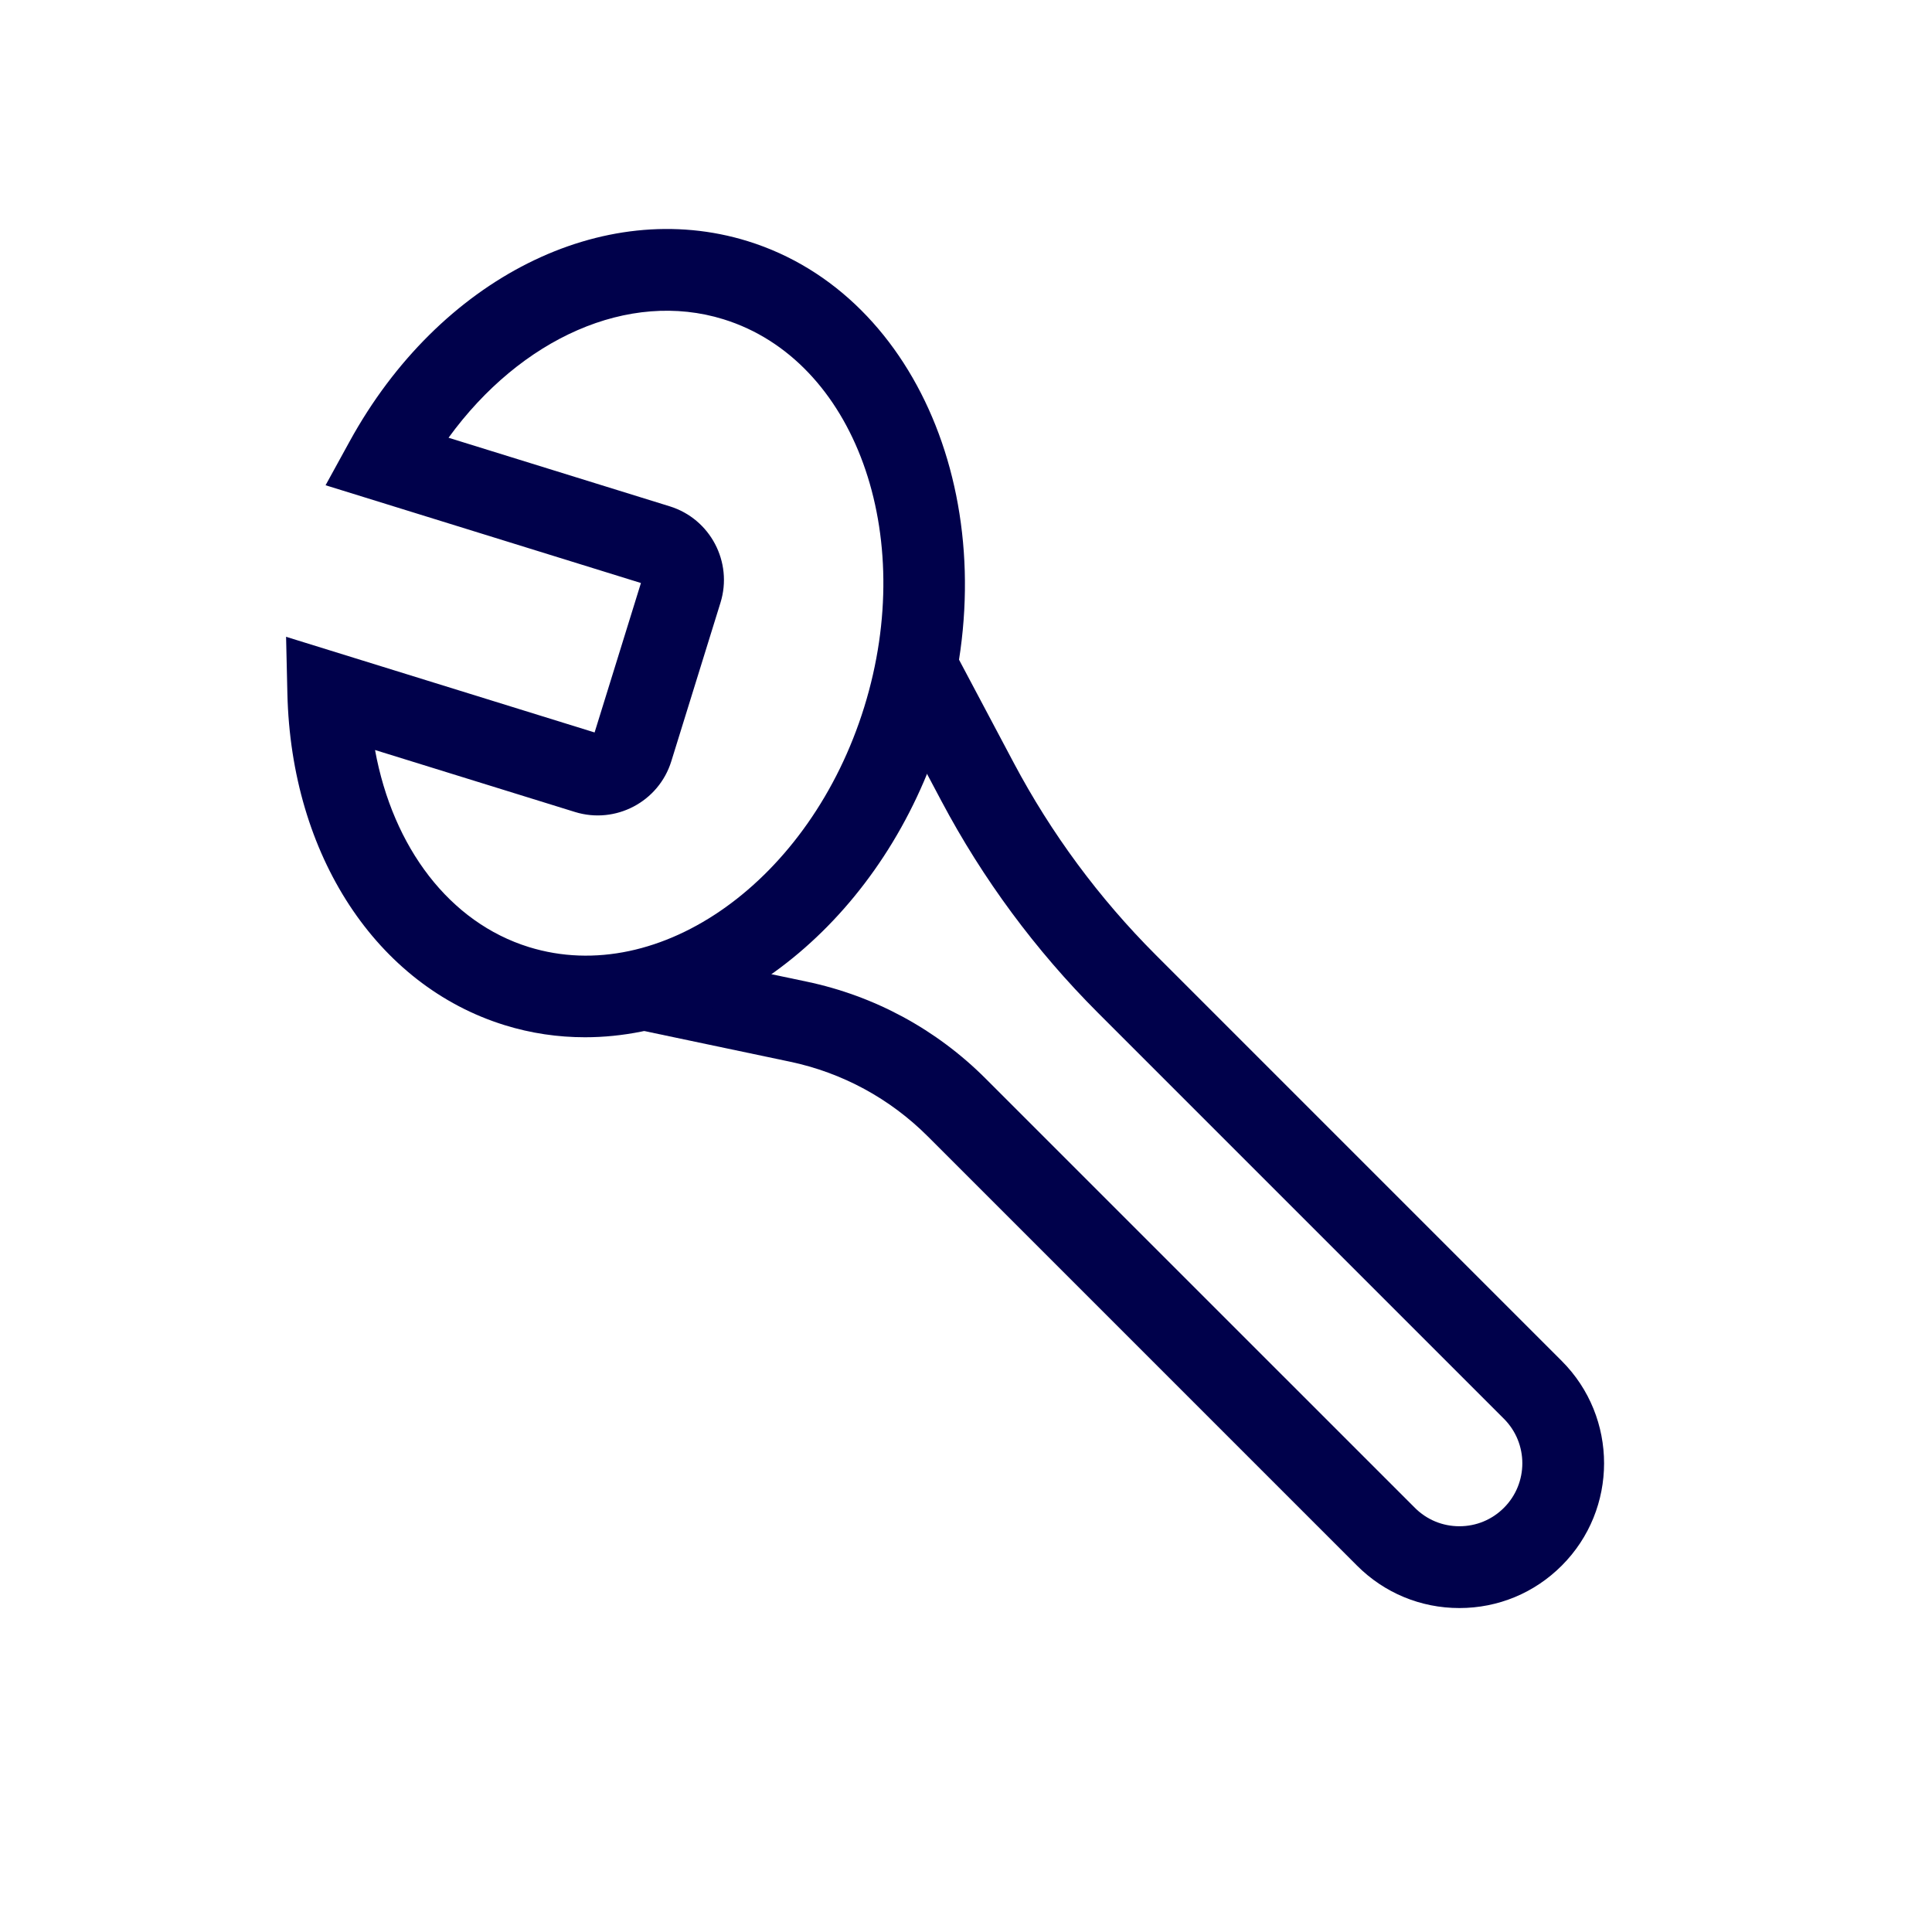 <svg width="68" height="68" viewBox="0 0 68 68" fill="none" xmlns="http://www.w3.org/2000/svg">
<path fill-rule="evenodd" clip-rule="evenodd" d="M51.366 56.598C50.005 56.598 48.725 56.068 47.763 55.105L32.652 39.994C31.32 38.663 29.642 37.754 27.799 37.367L22.387 36.228L22.979 33.412L28.392 34.55C30.782 35.052 32.959 36.231 34.687 37.959L49.799 53.07C50.217 53.489 50.774 53.719 51.366 53.719C51.958 53.719 52.514 53.489 52.933 53.07C53.797 52.206 53.797 50.8 52.933 49.936L38.644 35.647C36.446 33.448 34.592 30.941 33.135 28.194L30.981 24.133L33.524 22.785L35.678 26.845C37.001 29.339 38.684 31.615 40.679 33.611L54.968 47.901C56.955 49.887 56.955 53.119 54.968 55.105C54.006 56.068 52.727 56.598 51.366 56.598Z" fill="#00014B"/>
<path fill-rule="evenodd" clip-rule="evenodd" d="M13.2 26.398C13.83 29.843 15.832 32.47 18.614 33.333C23.237 34.766 28.531 30.975 30.419 24.883C32.307 18.791 30.085 12.669 25.464 11.237C22.132 10.204 18.337 11.897 15.787 15.407L23.573 17.821C25 18.263 25.801 19.784 25.359 21.211L23.628 26.793C23.186 28.22 21.666 29.021 20.237 28.579L13.2 26.398ZM20.589 36.508C19.641 36.508 18.693 36.371 17.762 36.082C13.249 34.683 10.248 30.103 10.115 24.414L10.069 22.413L20.928 25.78L22.559 20.52L11.459 17.079L12.307 15.534C15.452 9.803 21.212 6.906 26.317 8.488C32.453 10.39 35.527 18.127 33.169 25.735C31.168 32.189 25.89 36.508 20.589 36.508Z" fill="#00014B"/>
</svg>
